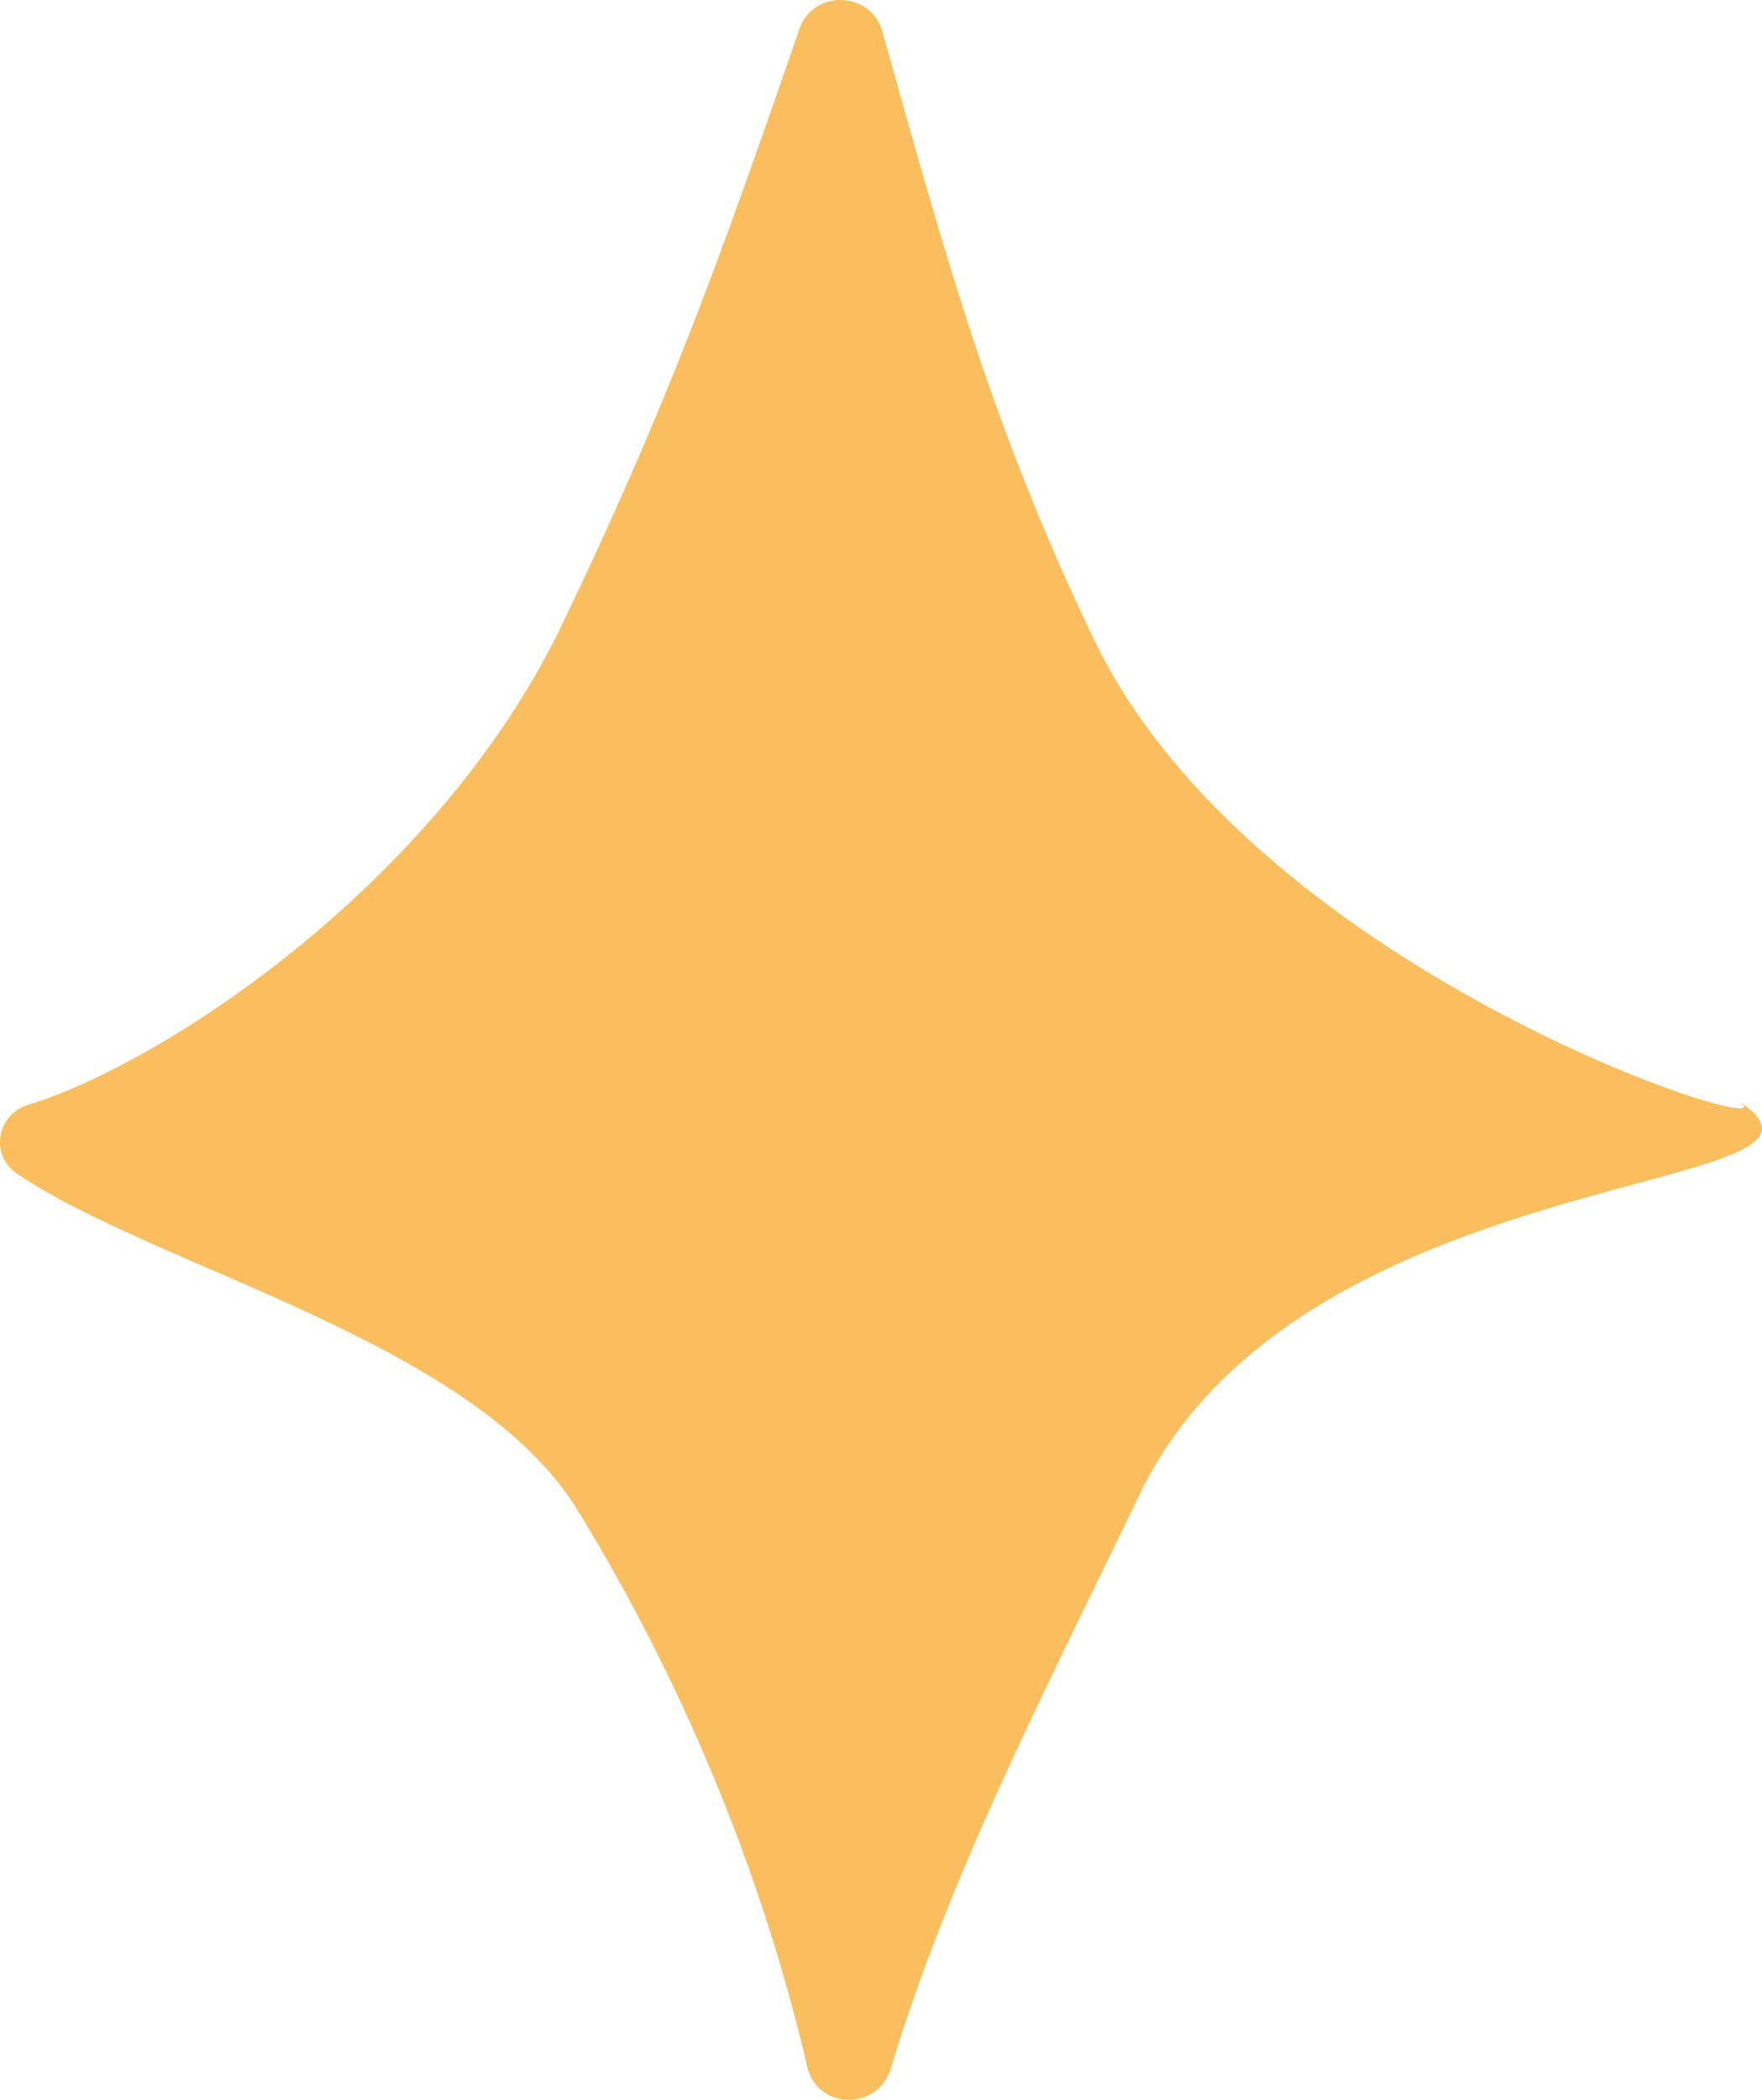 <?xml version="1.0" encoding="UTF-8"?> <svg xmlns="http://www.w3.org/2000/svg" width="47" height="56" viewBox="0 0 47 56" fill="none"><path d="M15.405 40.272C18.166 44.767 20.317 49.893 21.533 55.119C21.802 56.272 23.42 56.299 23.761 55.165C25.351 49.884 28.106 44.641 30.39 39.869C34.756 30.753 50.423 31.938 46.322 29.329C48.412 30.66 33.54 26.159 29.176 17.043C26.474 11.401 25.295 7.115 23.535 0.837C23.232 -0.246 21.69 -0.29 21.322 0.775C19.058 7.349 17.735 10.93 15.002 16.64C11.687 23.561 4.339 28.373 0.752 29.464C-0.082 29.718 -0.276 30.801 0.443 31.291C4.167 33.829 12.625 35.744 15.405 40.272Z" fill="#FABE5E"></path></svg> 